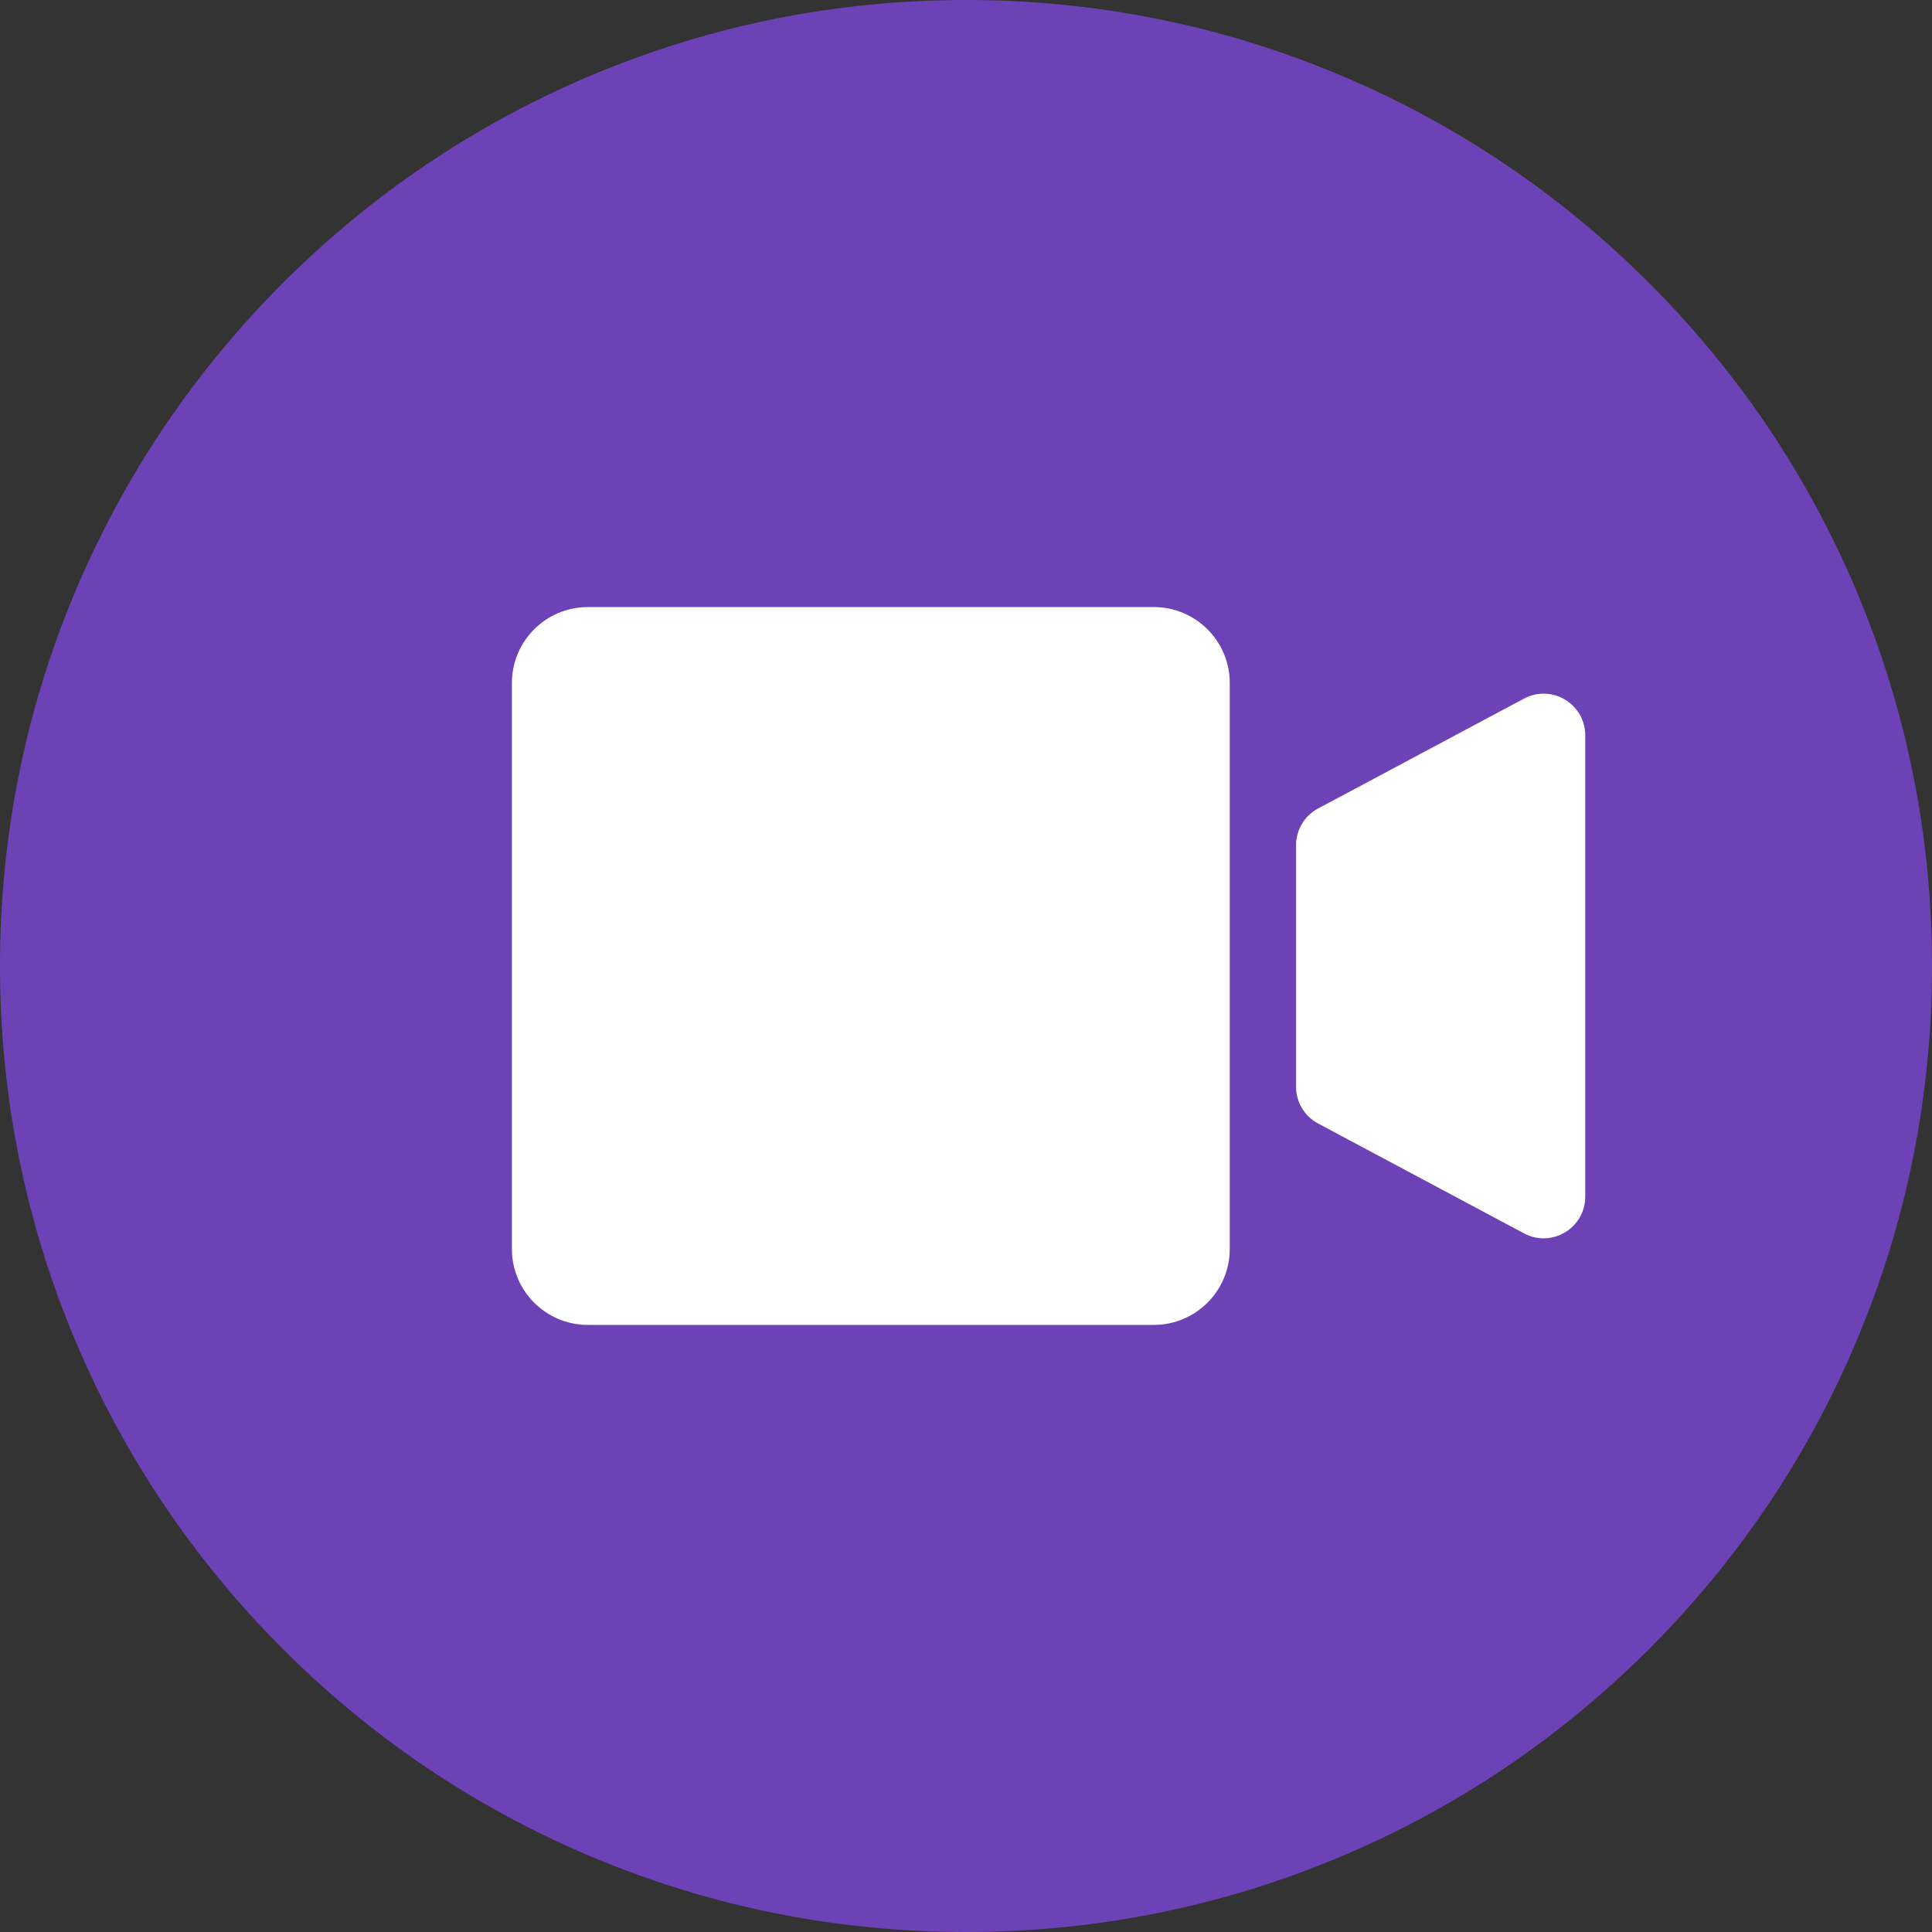 <?xml version="1.0" encoding="UTF-8" standalone="no"?><svg xmlns="http://www.w3.org/2000/svg" xmlns:xlink="http://www.w3.org/1999/xlink" fill="#6e42b7" height="490" preserveAspectRatio="xMidYMid meet" version="1" viewBox="0.0 0.0 490.0 490.0" width="490" zoomAndPan="magnify"><rect x="0.0" y="0.0" width="490.0" height="490.0" fill="#333333" stroke="none"/><g><g id="change1_1"><path d="M 490 245 C 490 278.062 483.523 310.156 470.742 340.363 C 458.406 369.539 440.738 395.742 418.242 418.242 C 395.742 440.738 369.547 458.398 340.371 470.742 C 310.156 483.516 278.074 490 245 490 C 211.934 490 179.844 483.516 149.637 470.742 C 120.461 458.398 94.258 440.738 71.758 418.242 C 49.262 395.742 31.602 369.539 19.254 340.363 C 6.477 310.156 0 278.062 0 245 C 0 211.926 6.477 179.844 19.254 149.629 C 31.602 120.453 49.262 94.25 71.758 71.758 C 94.258 49.262 120.461 31.594 149.637 19.254 C 179.844 6.477 211.934 0 245 0 C 278.074 0 310.156 6.477 340.371 19.254 C 369.547 31.594 395.742 49.262 418.242 71.758 C 440.738 94.25 458.406 120.453 470.742 149.629 C 483.523 179.844 490 211.926 490 245" fill="inherit"/></g><g id="change2_1"><path d="M 292.617 336.031 L 149.102 336.031 C 138.457 336.031 129.828 327.398 129.828 316.758 L 129.828 173.238 C 129.828 162.594 138.457 153.965 149.102 153.965 L 292.617 153.965 C 303.262 153.965 311.895 162.594 311.895 173.238 L 311.895 316.758 C 311.895 327.398 303.262 336.031 292.617 336.031" fill="#ffffff"/></g><g id="change2_2"><path d="M 386.523 312.812 L 334.297 284.941 C 330.855 283.105 328.707 279.527 328.707 275.629 L 328.707 214.367 C 328.707 210.469 330.855 206.887 334.297 205.051 L 386.523 177.184 C 393.559 173.43 402.055 178.527 402.055 186.496 L 402.055 303.496 C 402.055 311.469 393.559 316.566 386.523 312.812" fill="#ffffff"/></g></g></svg>